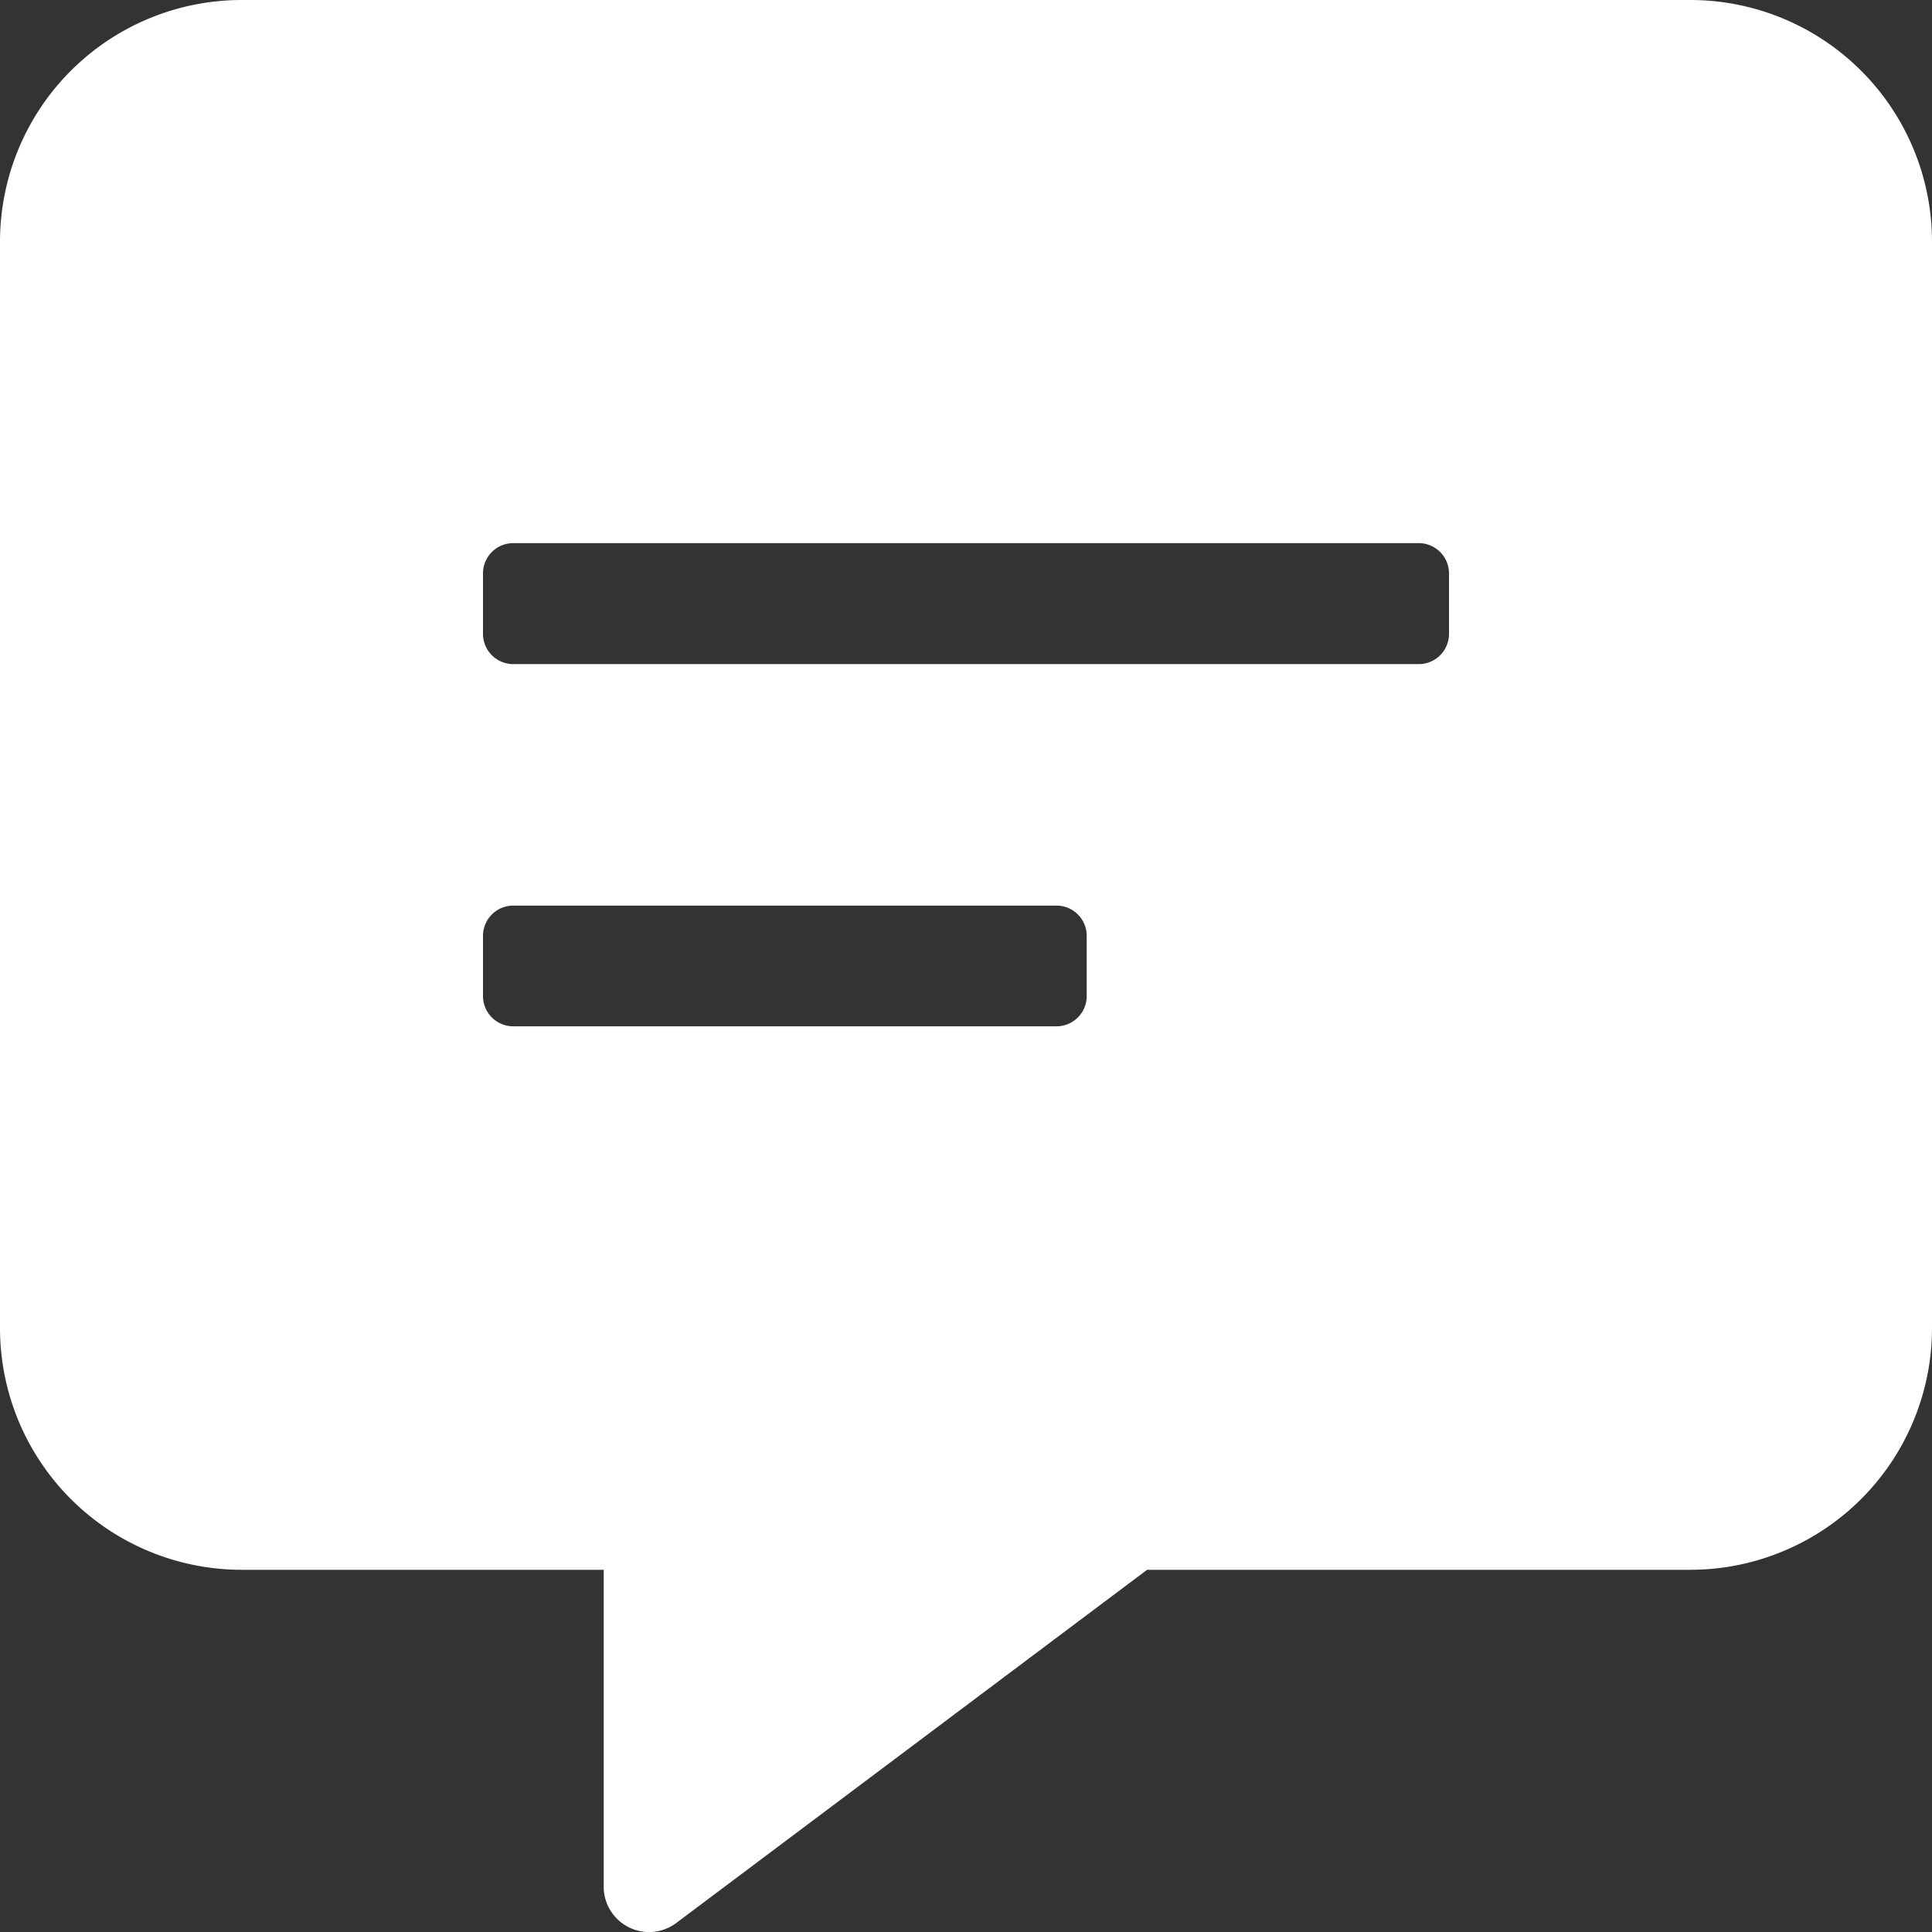 <svg xmlns="http://www.w3.org/2000/svg" width="23" height="23.001" viewBox="0 0 23 23.001"><rect x="0" y="0" width="23" height="23.001" fill="#333333" stroke="none"/><defs><style>.a{fill:#fff;}</style></defs><path class="a" d="M8.625-20.125H-8.625A2.878,2.878,0,0,0-11.5-17.25V-4.312A2.878,2.878,0,0,0-8.625-1.437h4.312V2.336a.54.54,0,0,0,.858.436L2.156-1.437H8.625A2.878,2.878,0,0,0,11.5-4.312V-17.25A2.878,2.878,0,0,0,8.625-20.125ZM1.437-8.266a.36.36,0,0,1-.359.359H-5.391a.36.36,0,0,1-.359-.359v-.719a.36.36,0,0,1,.359-.359H1.078a.36.36,0,0,1,.359.359ZM5.75-12.578a.36.36,0,0,1-.359.359H-5.391a.36.36,0,0,1-.359-.359V-13.3a.36.36,0,0,1,.359-.359H5.391a.36.36,0,0,1,.359.359Z" transform="translate(11.5 20.125)"/></svg>
